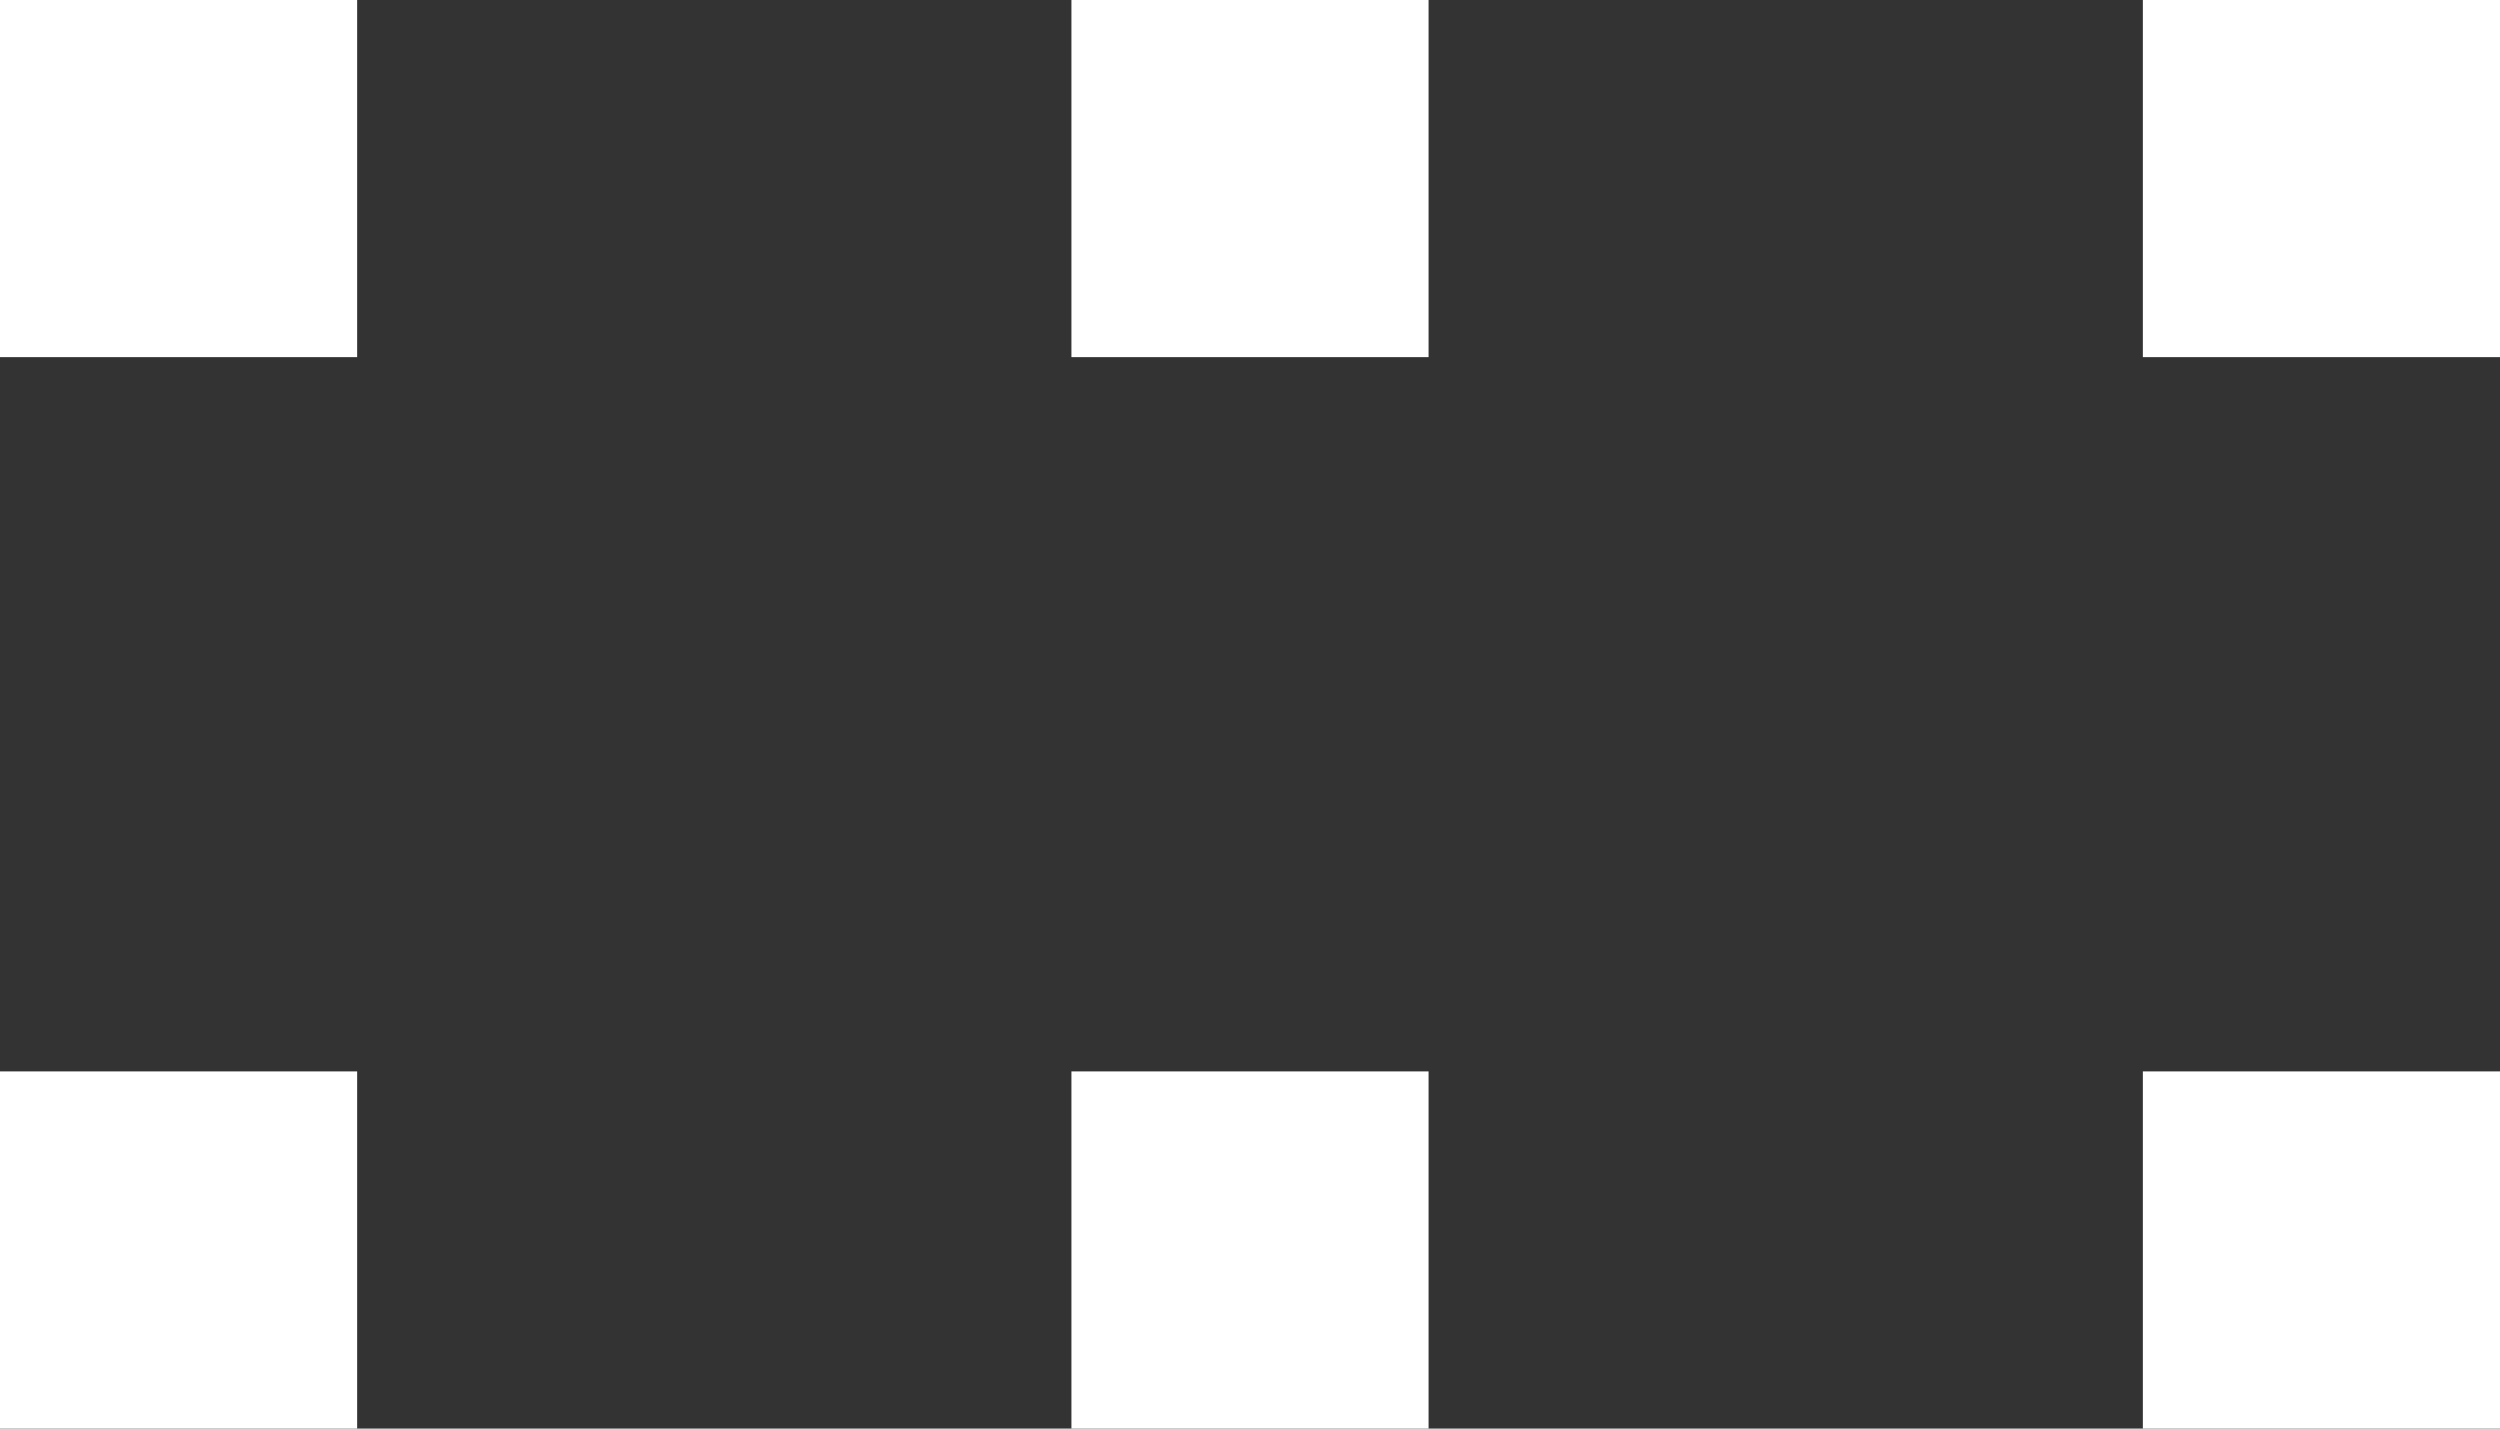 <svg id="レイヤー_1" data-name="レイヤー 1" xmlns="http://www.w3.org/2000/svg" viewBox="0 0 14 8"><rect x="0" y="0" width="14" height="8" fill="#333333" stroke="none"/><defs><style>.cls-1{fill:#fff;fill-rule:evenodd}</style></defs><title>list</title><path class="cls-1" d="M0 2h2V0H0zm6 0h2V0H6zm6-2v2h2V0zM0 8h2V6H0zm6 0h2V6H6zm6 0h2V6h-2z"/></svg>
